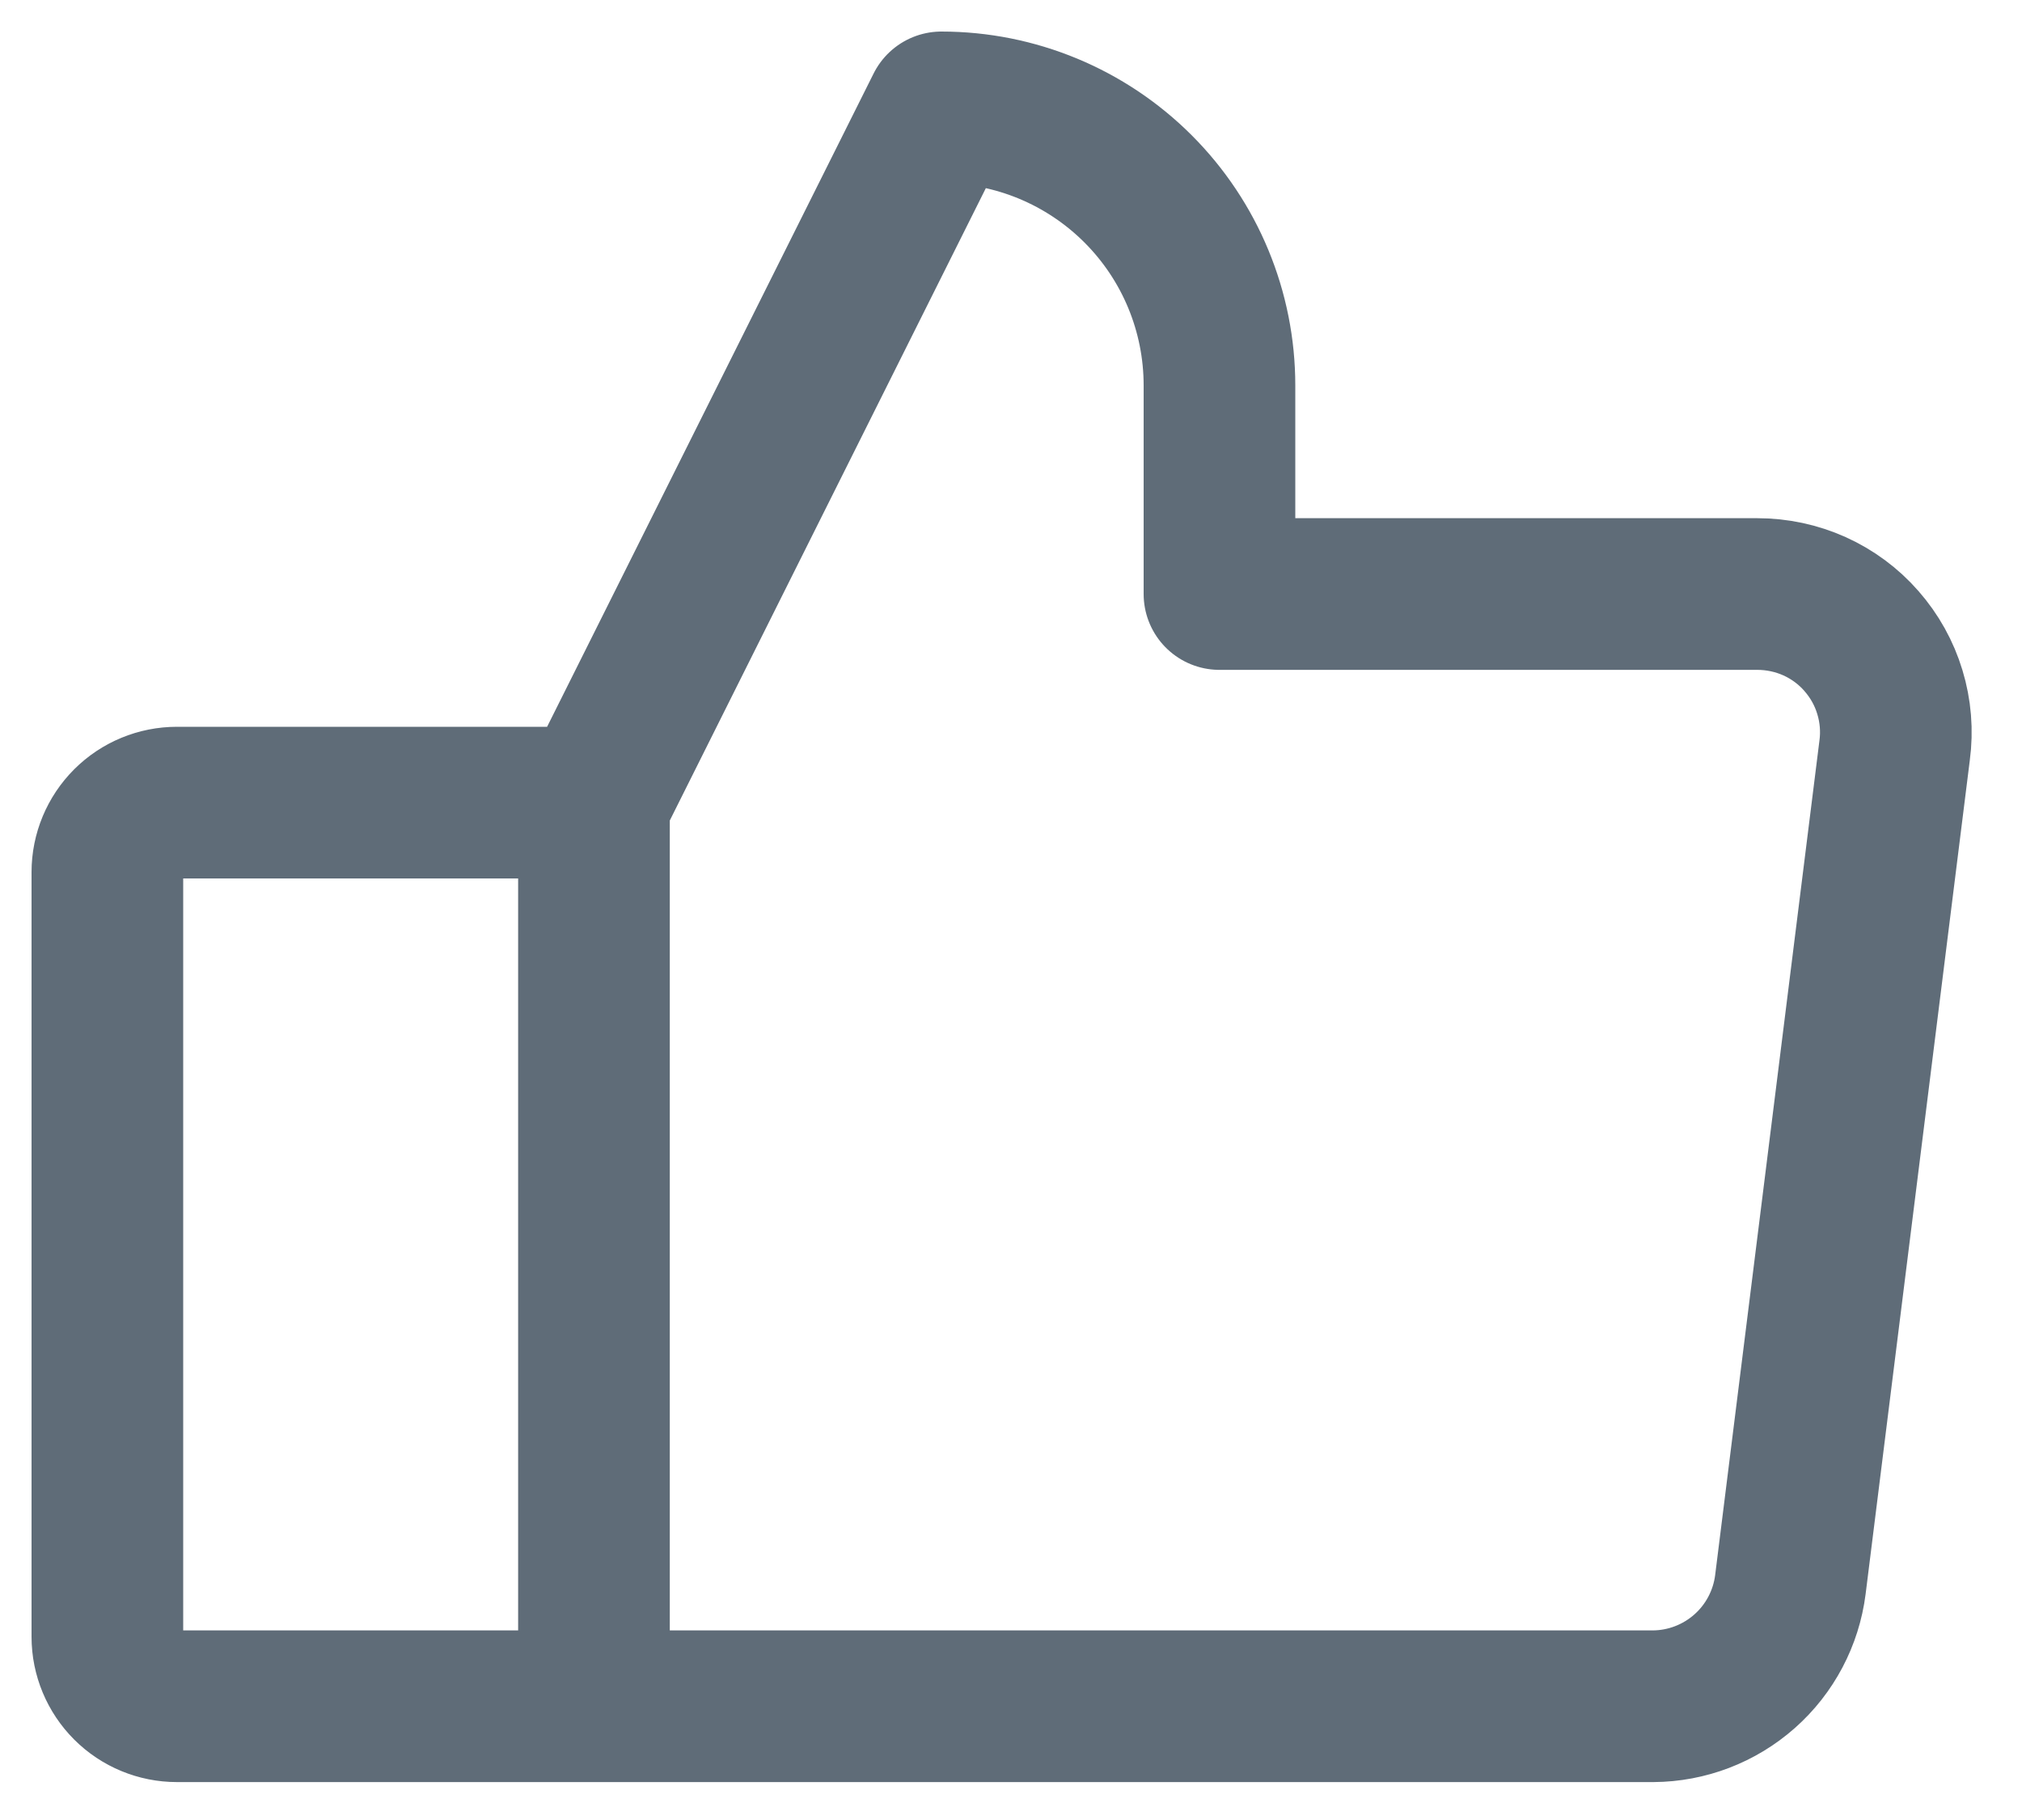 <svg width="20" height="18" viewBox="0 0 20 18" fill="none" xmlns="http://www.w3.org/2000/svg">
<path d="M5.875 7.938H1.75C1.568 7.938 1.393 8.01 1.264 8.139C1.135 8.268 1.062 8.443 1.062 8.625V16.188C1.062 16.37 1.135 16.545 1.264 16.674C1.393 16.803 1.568 16.875 1.75 16.875H5.875M5.875 7.938V16.875M5.875 7.938L9.312 1.062C10.042 1.062 10.741 1.352 11.257 1.868C11.773 2.384 12.062 3.083 12.062 3.812V5.875H17.382C17.577 5.875 17.77 5.916 17.948 5.996C18.125 6.076 18.284 6.193 18.412 6.34C18.541 6.487 18.637 6.659 18.693 6.845C18.75 7.032 18.766 7.229 18.74 7.422L17.709 15.672C17.667 16.003 17.506 16.308 17.256 16.529C17.006 16.75 16.685 16.873 16.351 16.875H5.875" stroke="#5F6C78" stroke-width="1.5" stroke-linecap="round" stroke-linejoin="round"/>
</svg>
